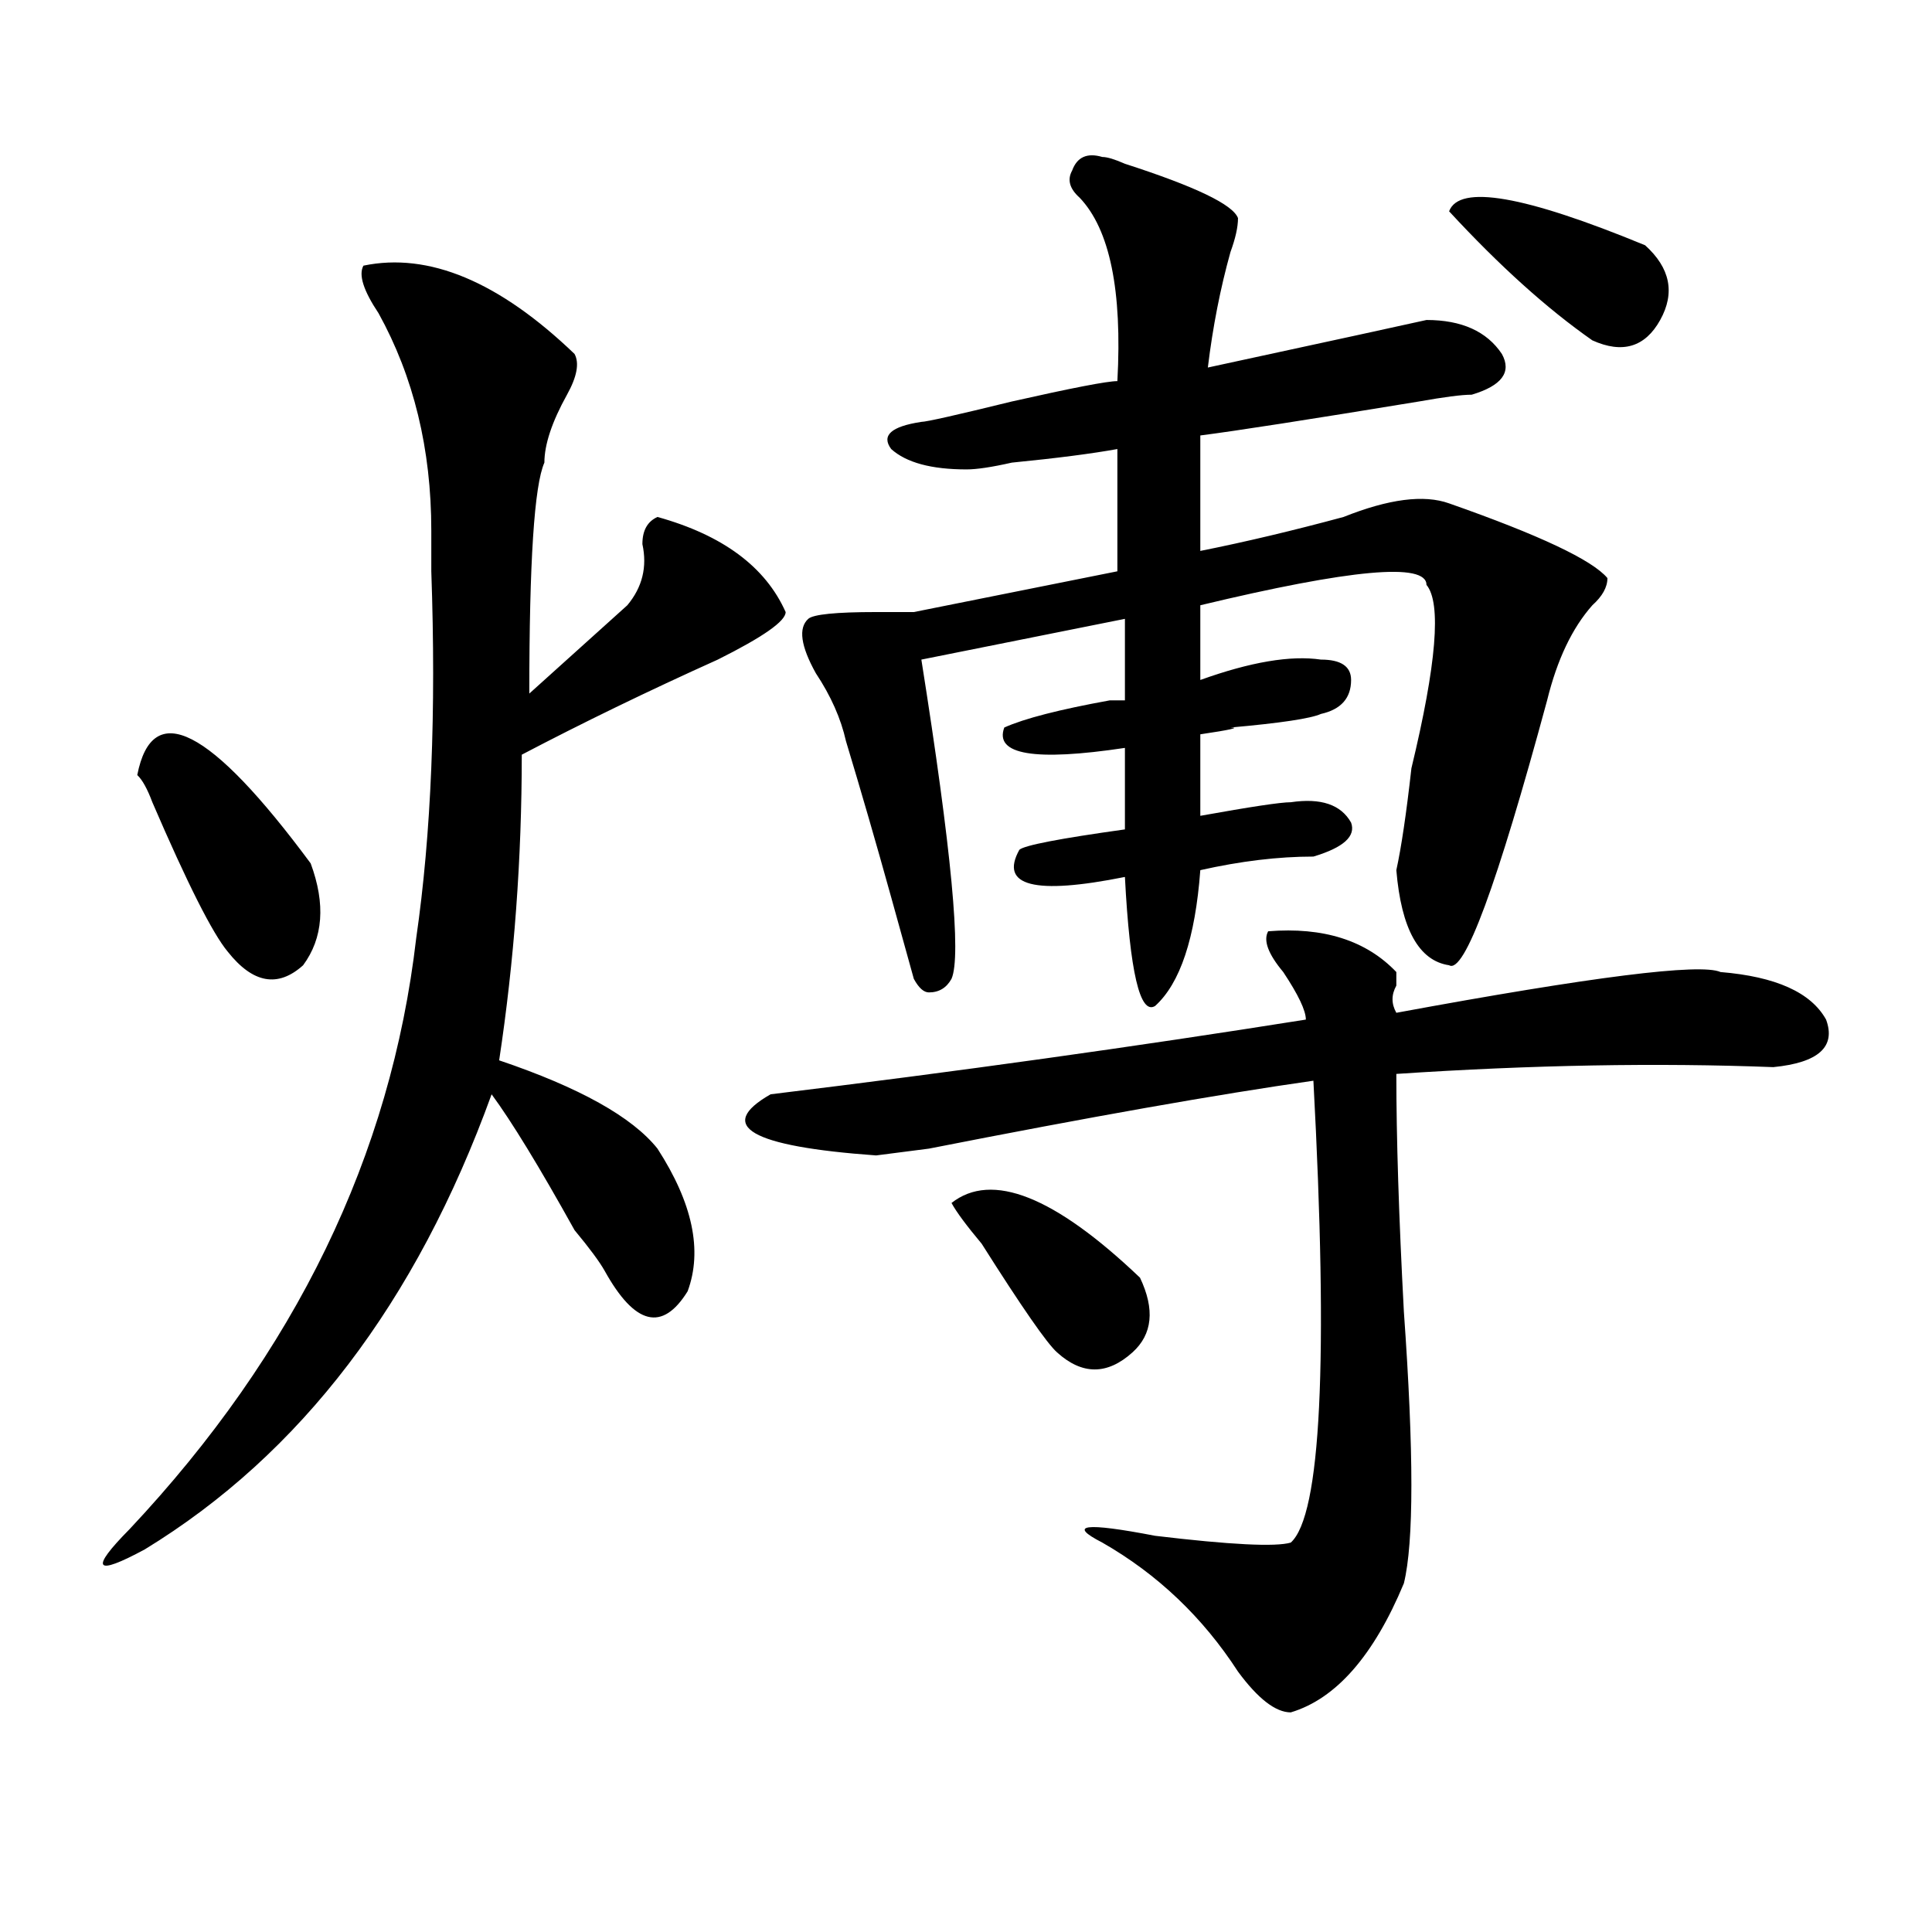 <?xml version="1.0" encoding="utf-8"?>
<!-- Generator: Adobe Illustrator 16.0.0, SVG Export Plug-In . SVG Version: 6.00 Build 0)  -->
<!DOCTYPE svg PUBLIC "-//W3C//DTD SVG 1.1//EN" "http://www.w3.org/Graphics/SVG/1.1/DTD/svg11.dtd">
<svg version="1.1" id="图层_1" xmlns="http://www.w3.org/2000/svg" xmlns:xlink="http://www.w3.org/1999/xlink" x="0px" y="0px"
	 width="1000px" height="1000px" viewBox="0 0 1000 1000" enable-background="new 0 0 1000 1000" xml:space="preserve">
<path d="M188.117,137.5c33.779-7.031,70.242,8.24,109.266,45.703c2.561,4.725,1.28,11.756-3.902,21.094
	c-7.805,14.063-11.707,25.818-11.707,35.156c-5.244,11.756-7.805,51.581-7.805,119.531c7.805-7.031,15.609-14.063,23.414-21.094
	c10.365-9.338,19.512-17.578,27.316-24.609c7.805-9.338,10.365-19.885,7.805-31.641c0-7.031,2.561-11.7,7.805-14.063
	c33.779,9.394,55.913,25.818,66.34,49.219c0,4.725-11.707,12.909-35.121,24.609c-36.463,16.425-70.242,32.85-101.461,49.219
	c0,53.943-3.902,106.678-11.707,158.203c41.584,14.063,68.9,29.334,81.949,45.703c18.17,28.125,23.414,52.734,15.609,73.828
	c-13.049,21.094-27.316,17.578-42.926-10.547c-2.622-4.669-7.805-11.7-15.609-21.094c-18.231-32.794-32.561-56.25-42.926-70.313
	c-39.023,107.831-98.9,186.328-179.508,235.547c-26.036,14.063-28.658,10.547-7.805-10.547
	C152.996,700,202.385,598.047,215.434,485.547c7.805-53.888,10.365-117.169,7.805-189.844c0-11.7,0-18.731,0-21.094
	c0-42.188-9.146-79.65-27.316-112.5C188.117,150.409,185.495,142.225,188.117,137.5z M71.047,401.172
	c7.805-39.825,37.682-24.609,89.754,45.703c7.805,21.094,6.463,38.672-3.902,52.734c-13.049,11.756-26.036,9.394-39.023-7.031
	c-7.805-9.338-20.854-35.156-39.023-77.344C76.229,408.203,73.607,403.534,71.047,401.172z M656.398,482.031
	c28.597-2.307,50.73,4.725,66.34,21.094v7.031c-2.622,4.725-2.622,9.394,0,14.063c101.461-18.731,157.374-25.763,167.801-21.094
	c28.597,2.362,46.828,10.547,54.633,24.609c5.183,14.063-3.902,22.303-27.316,24.609c-59.877-2.307-124.875-1.153-195.117,3.516
	c0,32.85,1.28,73.828,3.902,123.047c5.183,72.675,5.183,119.531,0,140.625c-15.609,37.463-35.121,59.766-58.535,66.797
	c-7.805,0-16.951-7.031-27.316-21.094c-18.231-28.125-41.646-50.428-70.242-66.797c-18.231-9.338-9.146-10.547,27.316-3.516
	c39.023,4.669,62.438,5.822,70.242,3.516c15.609-14.063,19.512-93.713,11.707-239.063c-49.45,7.031-115.79,18.787-199.02,35.156
	l-27.316,3.516c-65.06-4.669-83.291-15.216-54.633-31.641c96.217-11.7,188.593-24.609,277.066-38.672
	c0-4.669-3.902-12.854-11.707-24.609C656.398,493.787,653.776,486.756,656.398,482.031z M570.547,81.25
	c2.561,0,6.463,1.209,11.707,3.516c36.401,11.756,55.913,21.094,58.535,28.125c0,4.725-1.342,10.547-3.902,17.578
	c-5.244,18.787-9.146,38.672-11.707,59.766c64.998-14.063,102.741-22.247,113.168-24.609c18.17,0,31.219,5.878,39.023,17.578
	c5.183,9.394,0,16.425-15.609,21.094c-5.244,0-14.329,1.209-27.316,3.516c-57.255,9.394-94.998,15.271-113.168,17.578v59.766
	c23.414-4.669,48.108-10.547,74.145-17.578c23.414-9.338,41.584-11.7,54.633-7.031c46.828,16.425,74.145,29.334,81.949,38.672
	c0,4.725-2.622,9.394-7.805,14.063c-10.427,11.756-18.231,28.125-23.414,49.219c-26.036,96.131-42.926,141.834-50.73,137.109
	c-15.609-2.307-24.756-18.731-27.316-49.219c2.561-11.7,5.183-29.278,7.805-52.734c12.987-53.888,15.609-85.528,7.805-94.922
	c0-11.7-39.023-8.185-117.07,10.547v38.672c25.975-9.338,46.828-12.854,62.438-10.547c10.365,0,15.609,3.516,15.609,10.547
	c0,9.394-5.244,15.271-15.609,17.578c-5.244,2.362-20.854,4.725-46.828,7.031c5.183,0,0,1.209-15.609,3.516v42.188
	c25.975-4.669,41.584-7.031,46.828-7.031c15.609-2.307,25.975,1.209,31.219,10.547c2.561,7.031-3.902,12.909-19.512,17.578
	c-18.231,0-37.743,2.362-58.535,7.031c-2.622,35.156-10.427,58.612-23.414,70.313c-7.805,4.725-13.049-17.578-15.609-66.797
	c-46.828,9.394-65.06,4.725-54.633-14.063c2.561-2.307,20.792-5.822,54.633-10.547v-42.188
	c-46.828,7.031-67.682,3.516-62.438-10.547c10.365-4.669,28.597-9.338,54.633-14.063c2.561,0,5.183,0,7.805,0v-42.188
	l-105.363,21.094C492.5,439.844,497.683,494.94,492.5,506.641c-2.622,4.725-6.524,7.031-11.707,7.031
	c-2.622,0-5.244-2.307-7.805-7.031c-2.622-9.338-6.524-23.4-11.707-42.188c-7.805-28.125-15.609-55.041-23.414-80.859
	c-2.622-11.7-7.805-23.4-15.609-35.156c-7.805-14.063-9.146-23.4-3.902-28.125c2.561-2.307,14.268-3.516,35.121-3.516
	c7.805,0,14.268,0,19.512,0l105.363-21.094v-63.281c-13.049,2.362-31.219,4.725-54.633,7.031
	c-10.427,2.362-18.231,3.516-23.414,3.516c-18.231,0-31.219-3.516-39.023-10.547c-5.244-7.031,0-11.7,15.609-14.063
	c2.561,0,18.17-3.516,46.828-10.547c31.219-7.031,49.389-10.547,54.633-10.547c2.561-46.856-3.902-78.497-19.512-94.922
	c-5.244-4.669-6.524-9.338-3.902-14.063C557.498,81.25,562.742,78.943,570.547,81.25z M492.5,622.656
	c20.792-16.369,53.291-3.516,97.559,38.672c7.805,16.425,6.463,29.334-3.902,38.672c-13.049,11.756-26.036,11.756-39.023,0
	c-5.244-4.669-18.231-23.4-39.023-56.25C500.305,634.412,495.061,627.381,492.5,622.656z M750.055,109.375
	c5.183-14.063,39.023-8.185,101.461,17.578c12.987,11.756,15.609,24.609,7.805,38.672s-19.512,17.578-35.121,10.547
	C800.785,159.803,776.029,137.5,750.055,109.375z"/>
</svg>
